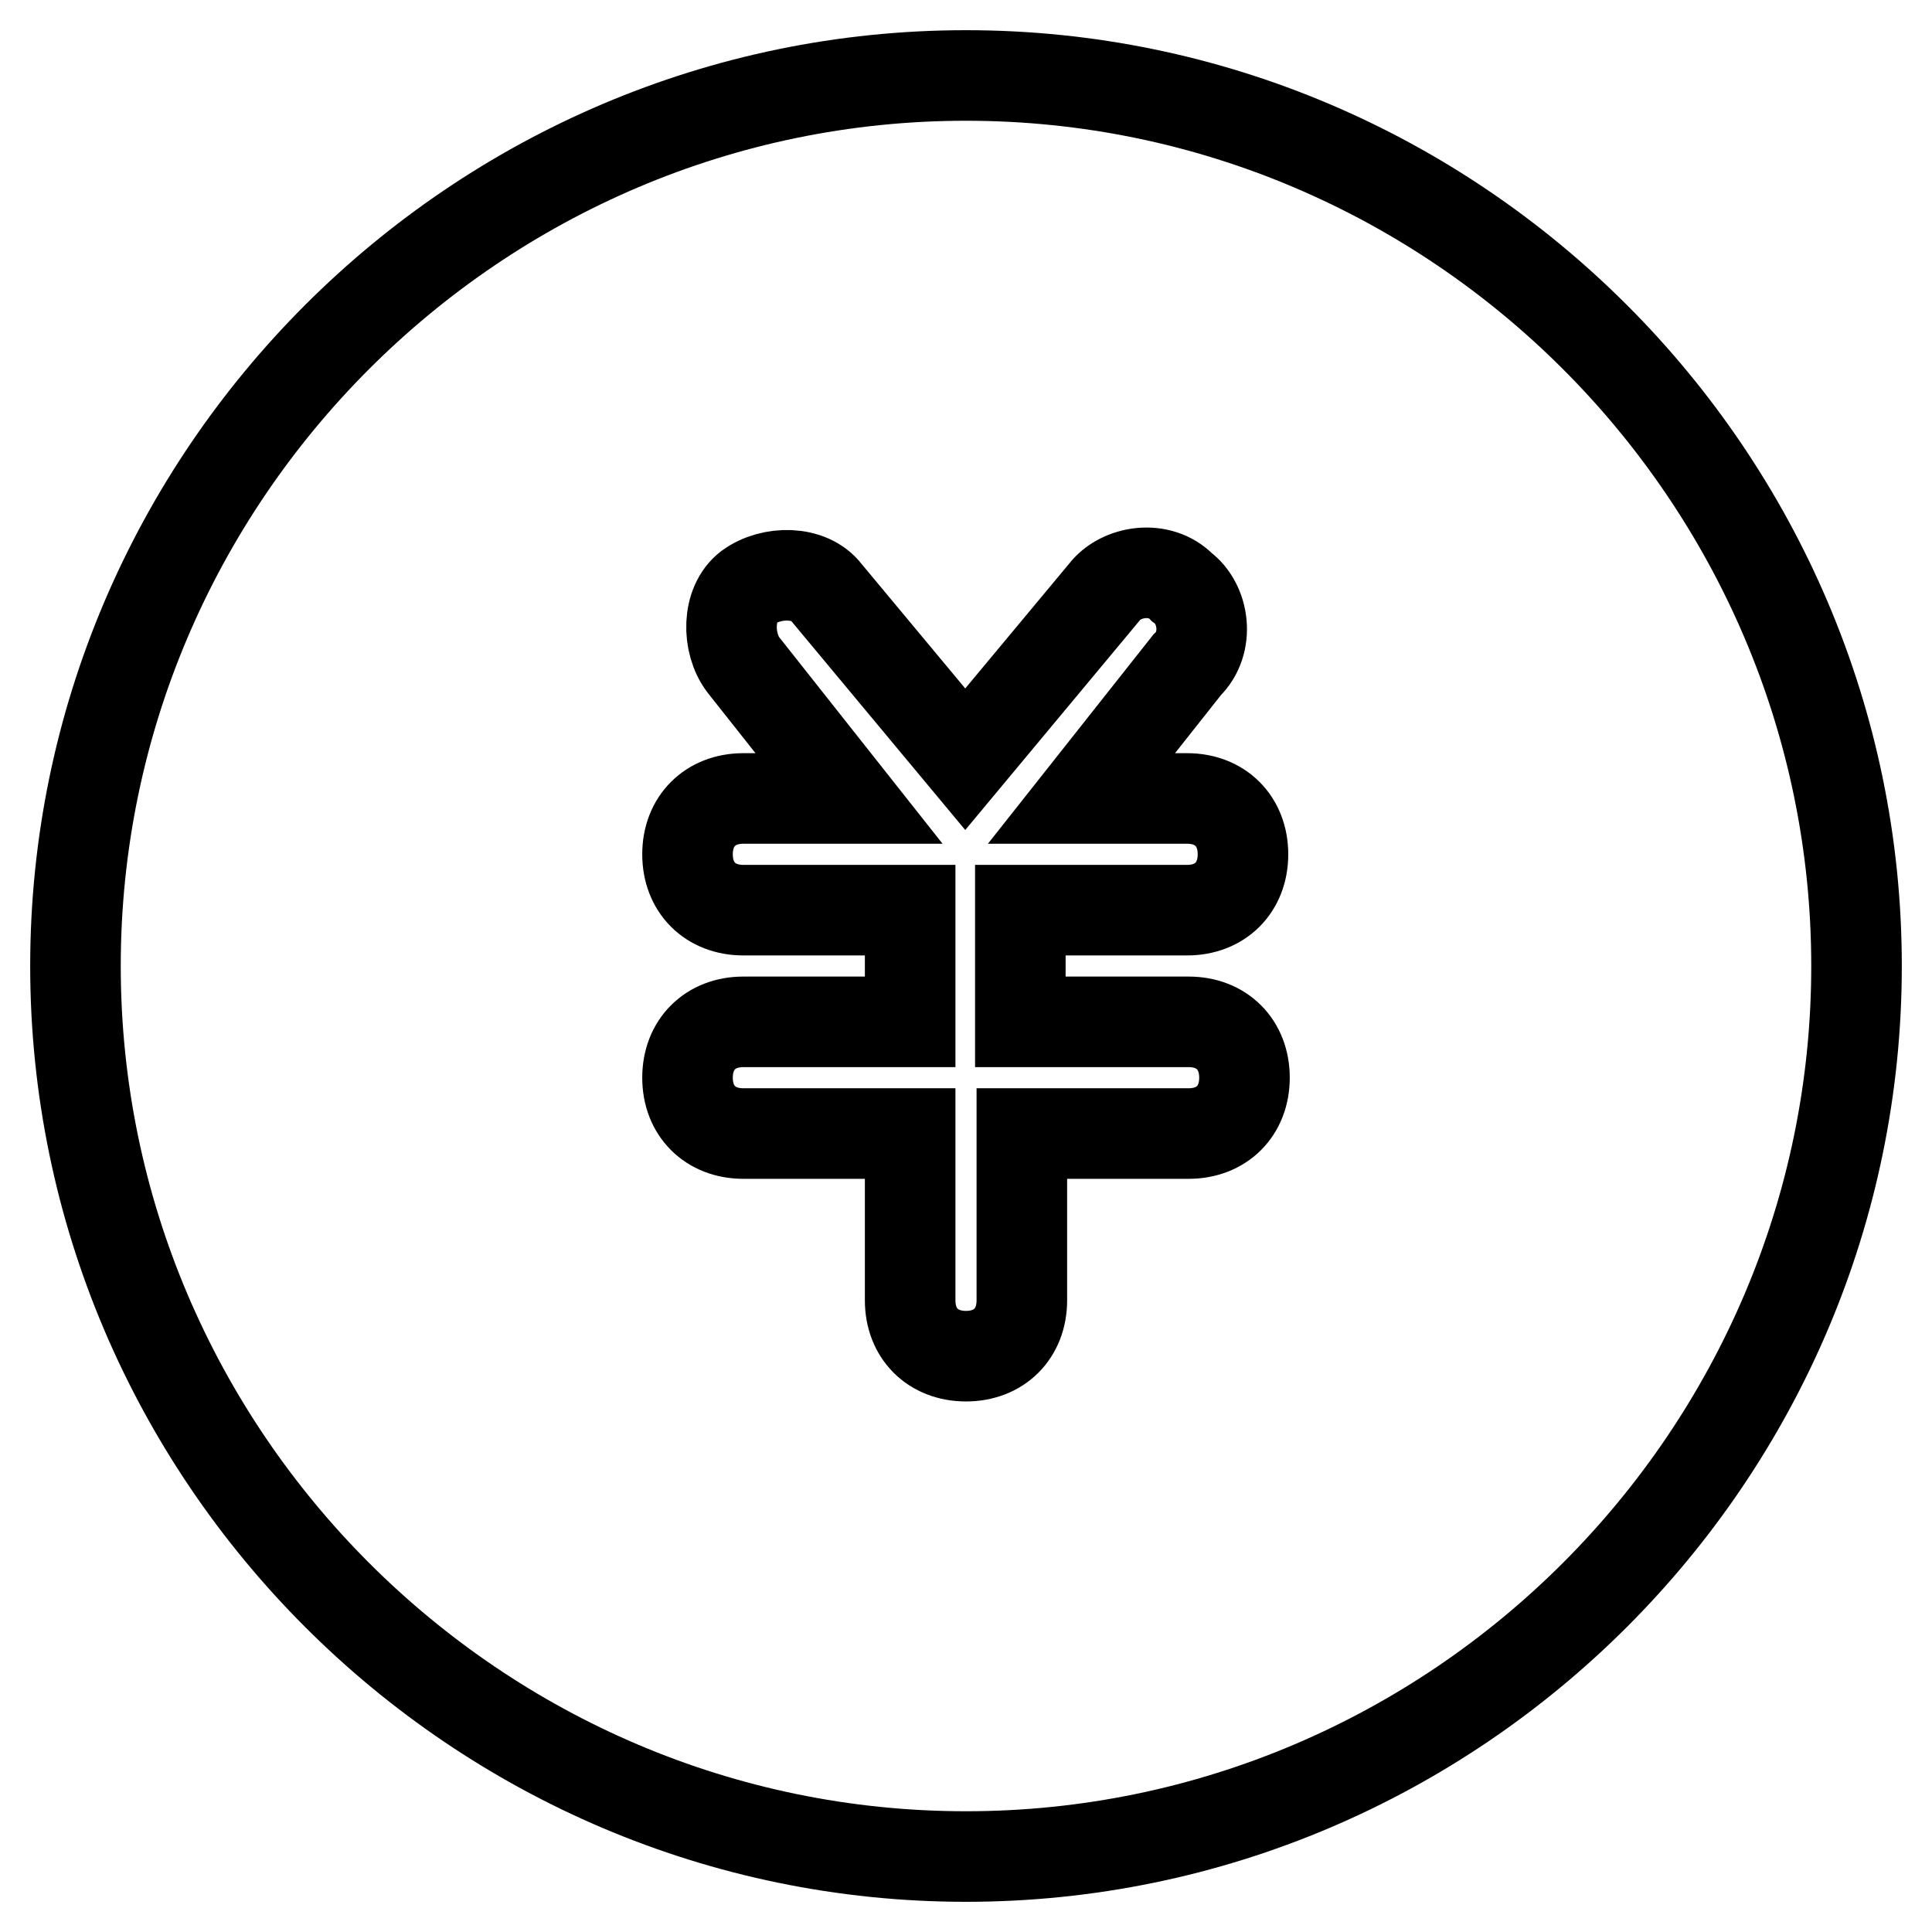 <?xml version="1.0" encoding="utf-8"?>
<!-- Svg Vector Icons : http://www.onlinewebfonts.com/icon -->
<!DOCTYPE svg PUBLIC "-//W3C//DTD SVG 1.1//EN" "http://www.w3.org/Graphics/SVG/1.1/DTD/svg11.dtd">
<svg version="1.1" xmlns="http://www.w3.org/2000/svg" xmlns:xlink="http://www.w3.org/1999/xlink" x="0px" y="0px" viewBox="0 0 256 256" enable-background="new 0 0 256 256" xml:space="preserve">
<g> <path stroke-width="12" fill-opacity="0" stroke="#000000"  d="M128,10C63.1,10,10,63.1,10,128c0,64.9,53.1,118,118,118c64.9,0,118-53.1,118-118C246,63.1,192.9,10,128,10 z M157.5,135.4c4.4,0,7.4,3,7.4,7.4s-3,7.4-7.4,7.4h-22.1v22.1c0,4.4-3,7.4-7.4,7.4s-7.4-3-7.4-7.4v-22.1H98.5 c-4.4,0-7.4-3-7.4-7.4s3-7.4,7.4-7.4h22.1v-14.8H98.5c-4.4,0-7.4-3-7.4-7.4s3-7.4,7.4-7.4h14l-14-17.7c-2.2-2.9-2.2-8.1,0.7-10.3 c3-2.2,8.1-2.2,10.3,0.7l18.4,22.1l18.4-22.1c2.2-2.9,7.4-3.7,10.3-0.7c3,2.2,3.7,7.4,0.7,10.3l-14,17.7h14c4.4,0,7.4,3,7.4,7.4 s-3,7.4-7.4,7.4h-22.1v14.8H157.5z"/></g>
</svg>